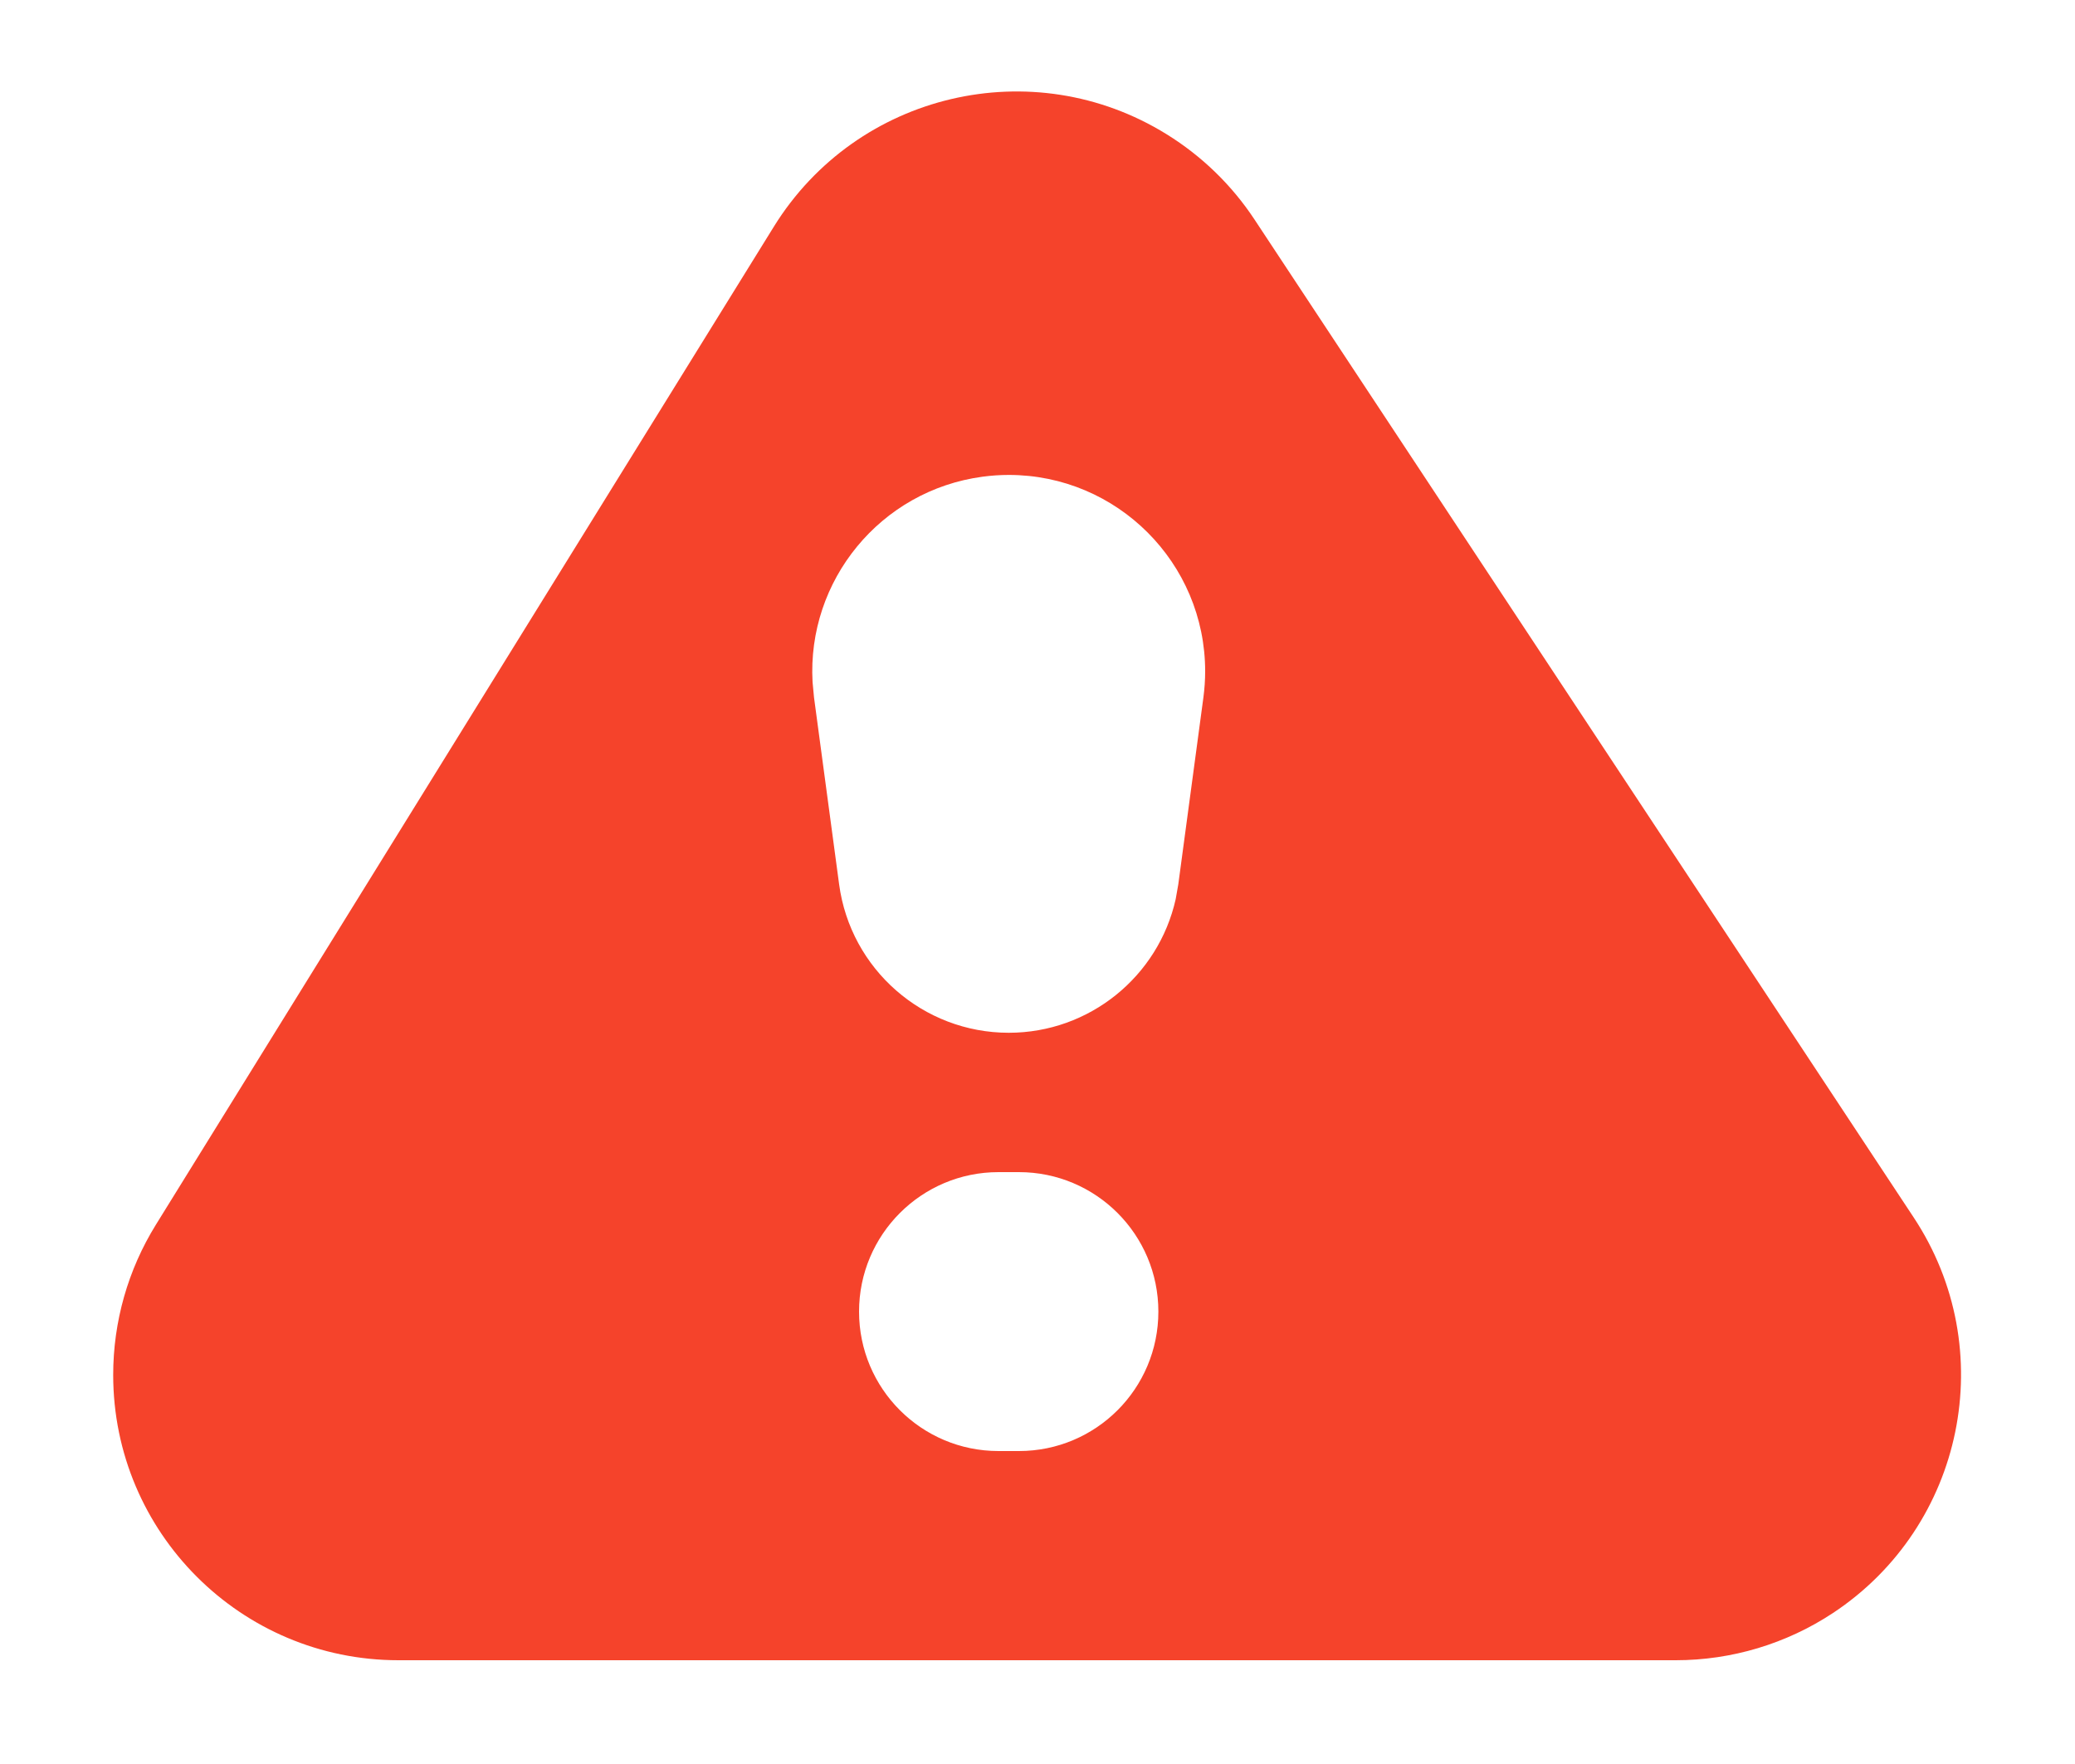 <svg xmlns="http://www.w3.org/2000/svg" width="20" height="17" viewBox="0 0 20 17">
  <path fill="#F5432B" fill-rule="evenodd" d="M11.245,1.294 C11.584,1.504 11.873,1.784 12.092,2.116 L18.446,11.734 C19.283,13.001 18.934,14.707 17.667,15.545 C17.217,15.842 16.69,16 16.151,16 L3.841,16 C2.322,16 1.091,14.769 1.091,13.25 C1.091,12.738 1.233,12.237 1.503,11.802 L7.459,2.184 C8.259,0.893 9.954,0.494 11.245,1.294 Z M9.821,11.296 L9.624,11.296 C8.882,11.296 8.28,11.898 8.28,12.64 C8.28,13.383 8.882,13.984 9.624,13.984 L9.624,13.984 L9.821,13.984 C10.564,13.984 11.165,13.383 11.165,12.64 C11.165,11.898 10.564,11.296 9.821,11.296 L9.821,11.296 Z M9.723,4.577 C9.638,4.577 9.554,4.583 9.471,4.594 C8.484,4.726 7.777,5.597 7.832,6.574 L7.846,6.722 L8.088,8.523 C8.198,9.341 8.897,9.953 9.723,9.953 C10.5,9.953 11.165,9.411 11.332,8.665 L11.357,8.523 L11.599,6.722 C11.61,6.638 11.616,6.554 11.616,6.47 C11.616,5.425 10.768,4.577 9.723,4.577 Z"/>
</svg>
